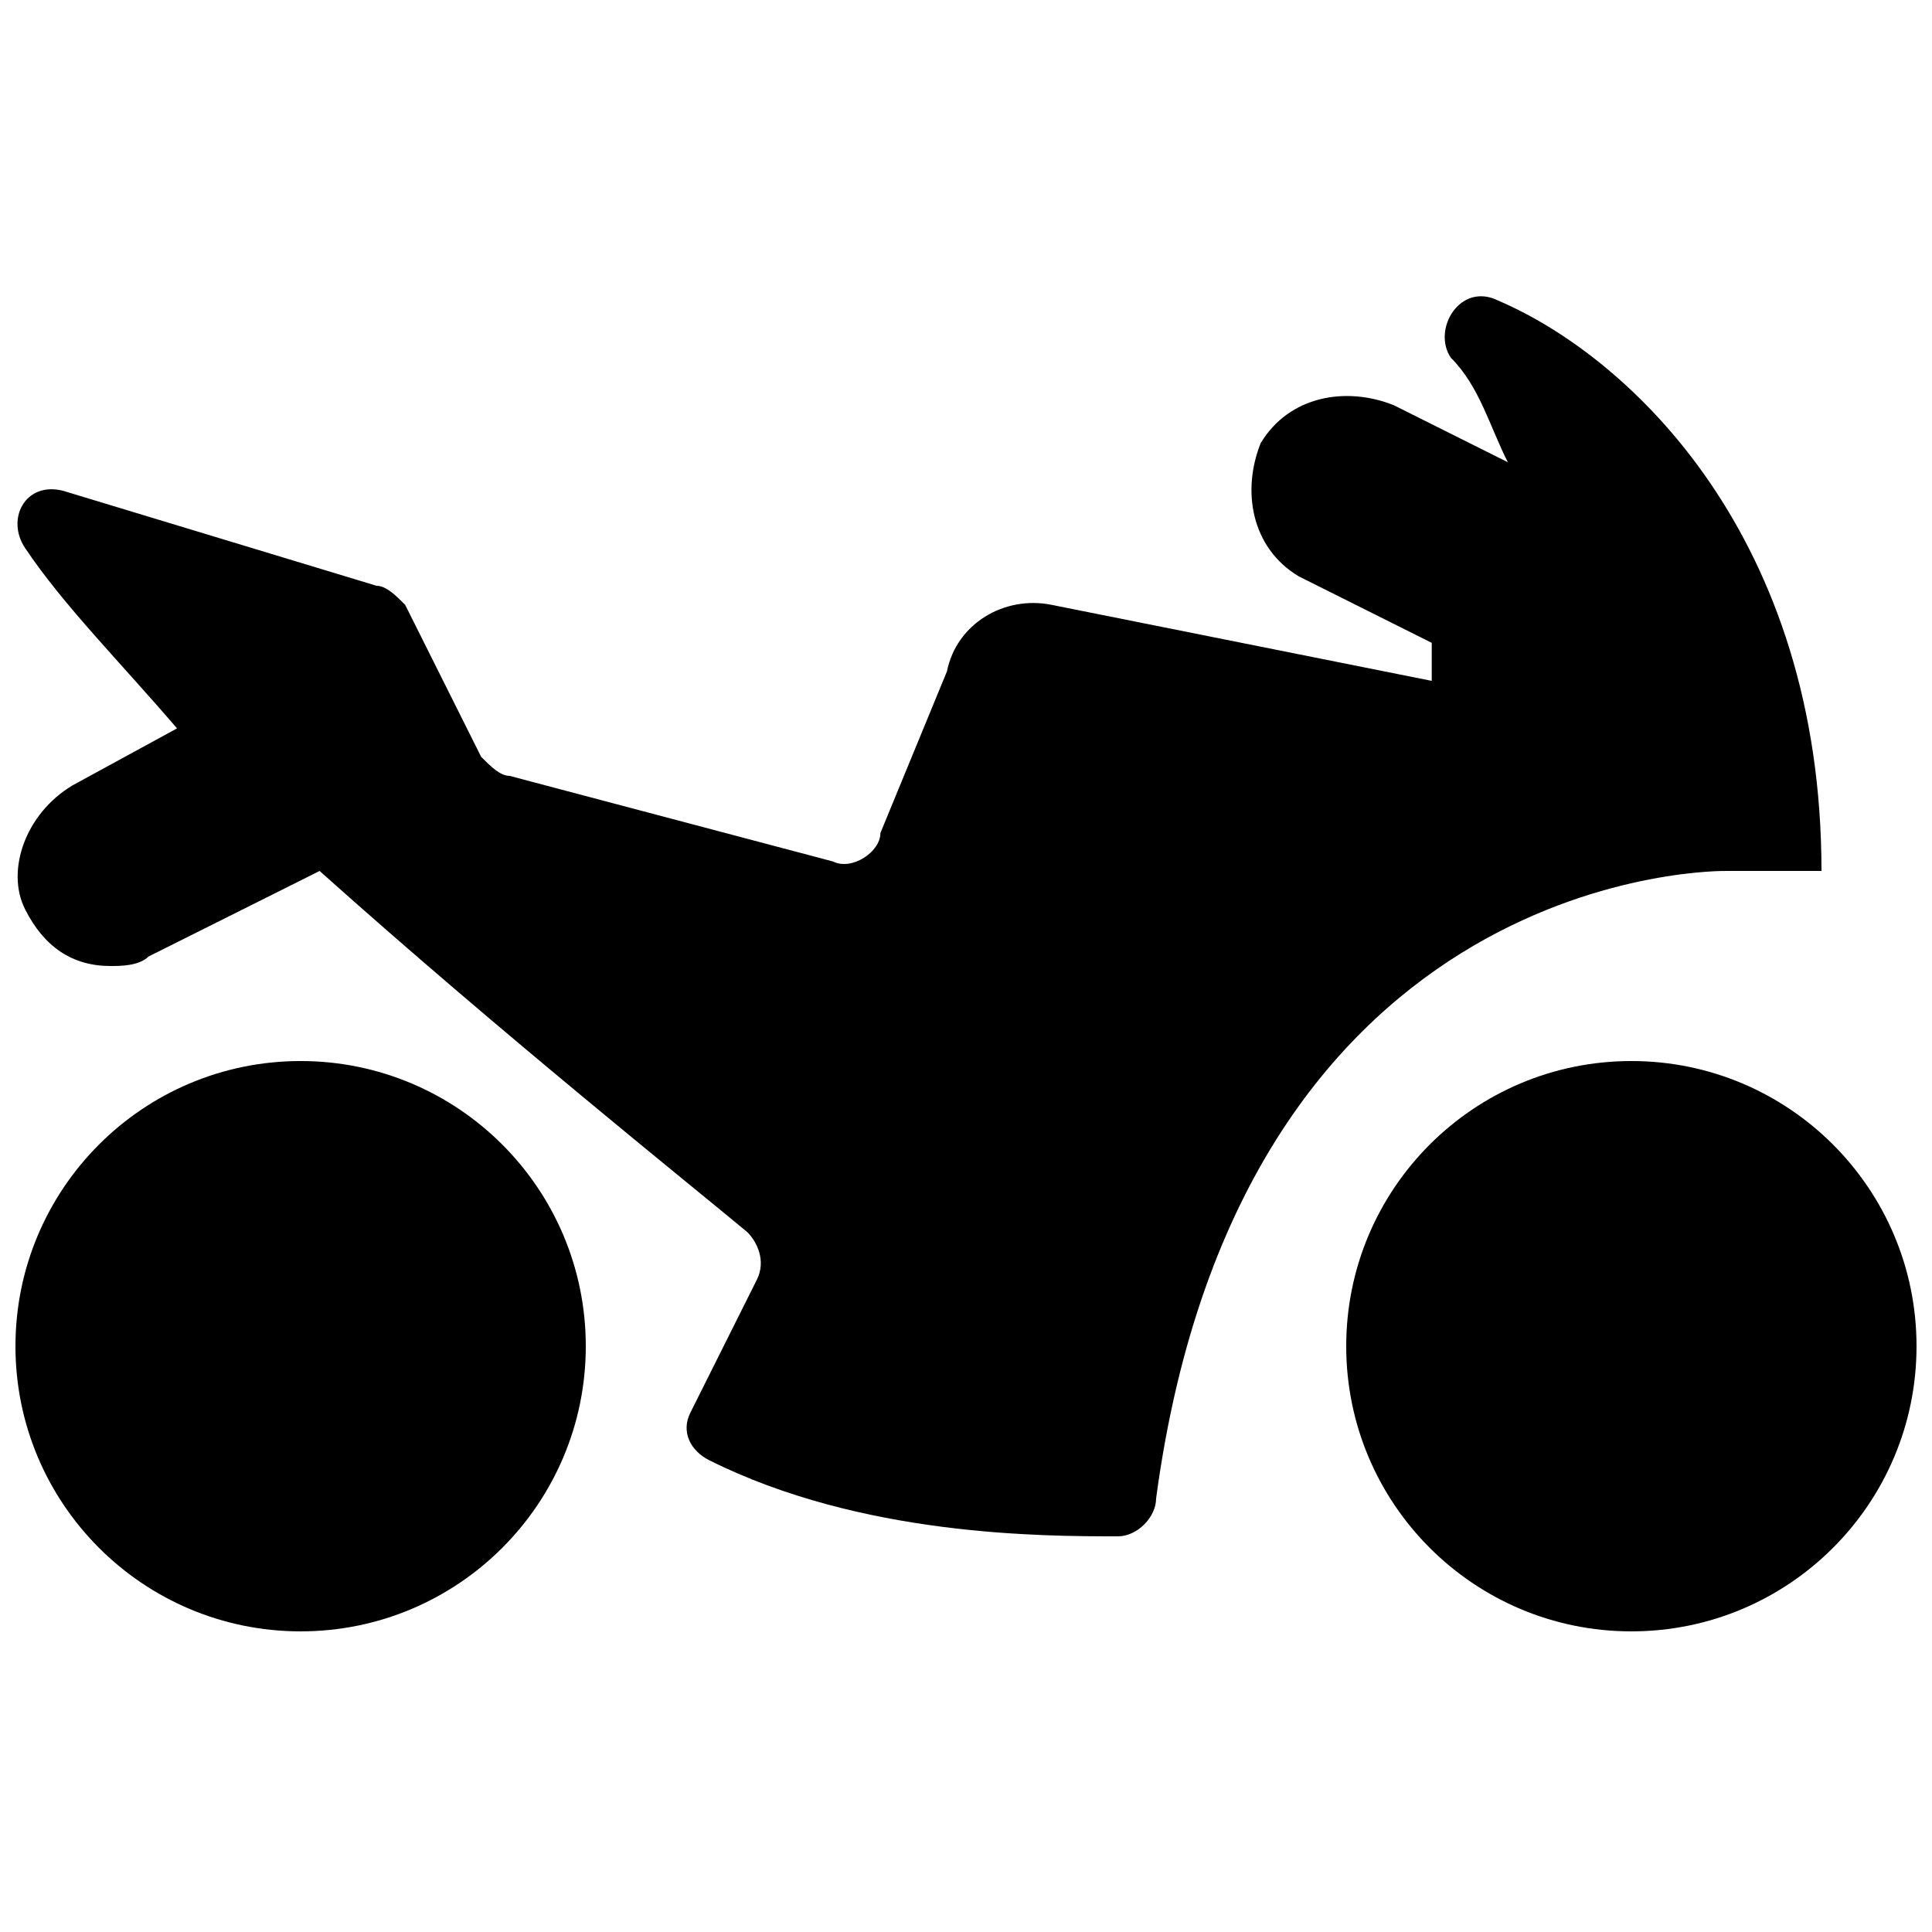 <?xml version="1.0" encoding="UTF-8"?>
<!-- Uploaded to: ICON Repo, www.svgrepo.com, Generator: ICON Repo Mixer Tools -->
<svg width="800px" height="800px" version="1.1" viewBox="144 144 512 512" xmlns="http://www.w3.org/2000/svg">
 <defs>
  <clipPath id="c">
   <path d="m148.09 425h151.91v152h-151.91z"/>
  </clipPath>
  <clipPath id="b">
   <path d="m500 425h151.9v152h-151.9z"/>
  </clipPath>
  <clipPath id="a">
   <path d="m148.09 222h478.91v330h-478.91z"/>
  </clipPath>
 </defs>
 <g>
  <g clip-path="url(#c)">
   <path d="m299.24 500.76c0 41.734-33.836 75.57-75.574 75.57-41.734 0-75.57-33.836-75.57-75.57 0-41.738 33.836-75.574 75.57-75.574 41.738 0 75.574 33.836 75.574 75.574"/>
  </g>
  <g clip-path="url(#b)">
   <path d="m651.9 500.76c0 41.734-33.832 75.57-75.57 75.57s-75.57-33.836-75.57-75.57c0-41.738 33.832-75.574 75.57-75.574s75.57 33.836 75.57 75.574"/>
  </g>
  <g clip-path="url(#a)">
   <path d="m601.52 374.81h25.191c0-88.168-50.383-136.03-85.648-151.14-10.078-5.039-17.633 7.559-12.594 15.113 7.559 7.559 10.078 17.633 15.113 27.711l-30.23-15.113c-12.594-5.039-27.711-2.519-35.266 10.074-5.039 12.598-2.519 27.711 10.074 35.27l35.266 17.633v10.078l-100.76-20.152c-12.594-2.519-25.191 5.039-27.711 17.633l-17.629 42.82c0 5.039-7.559 10.078-12.598 7.559l-85.645-22.672c-2.519 0-5.039-2.519-7.559-5.039l-20.152-40.305c-2.519-2.519-5.039-5.035-7.559-5.035l-83.129-25.191c-10.074-2.519-15.113 7.555-10.074 15.113 10.078 15.113 25.191 30.23 40.305 47.863l-27.711 15.113c-12.594 7.559-17.633 22.672-12.594 32.746 5.039 10.078 12.594 15.117 22.672 15.117 2.519 0 7.559 0 10.078-2.519l45.34-22.672c47.863 42.824 98.242 83.129 113.36 95.723 2.519 2.519 5.039 7.559 2.519 12.594l-17.633 35.266c-2.519 5.039 0 10.078 5.039 12.594 40.305 20.152 88.168 20.152 108.32 20.152 5.039 0 10.078-5.039 10.078-10.078 22.668-168.77 151.14-166.25 151.14-166.25z"/>
  </g>
 </g>
</svg>